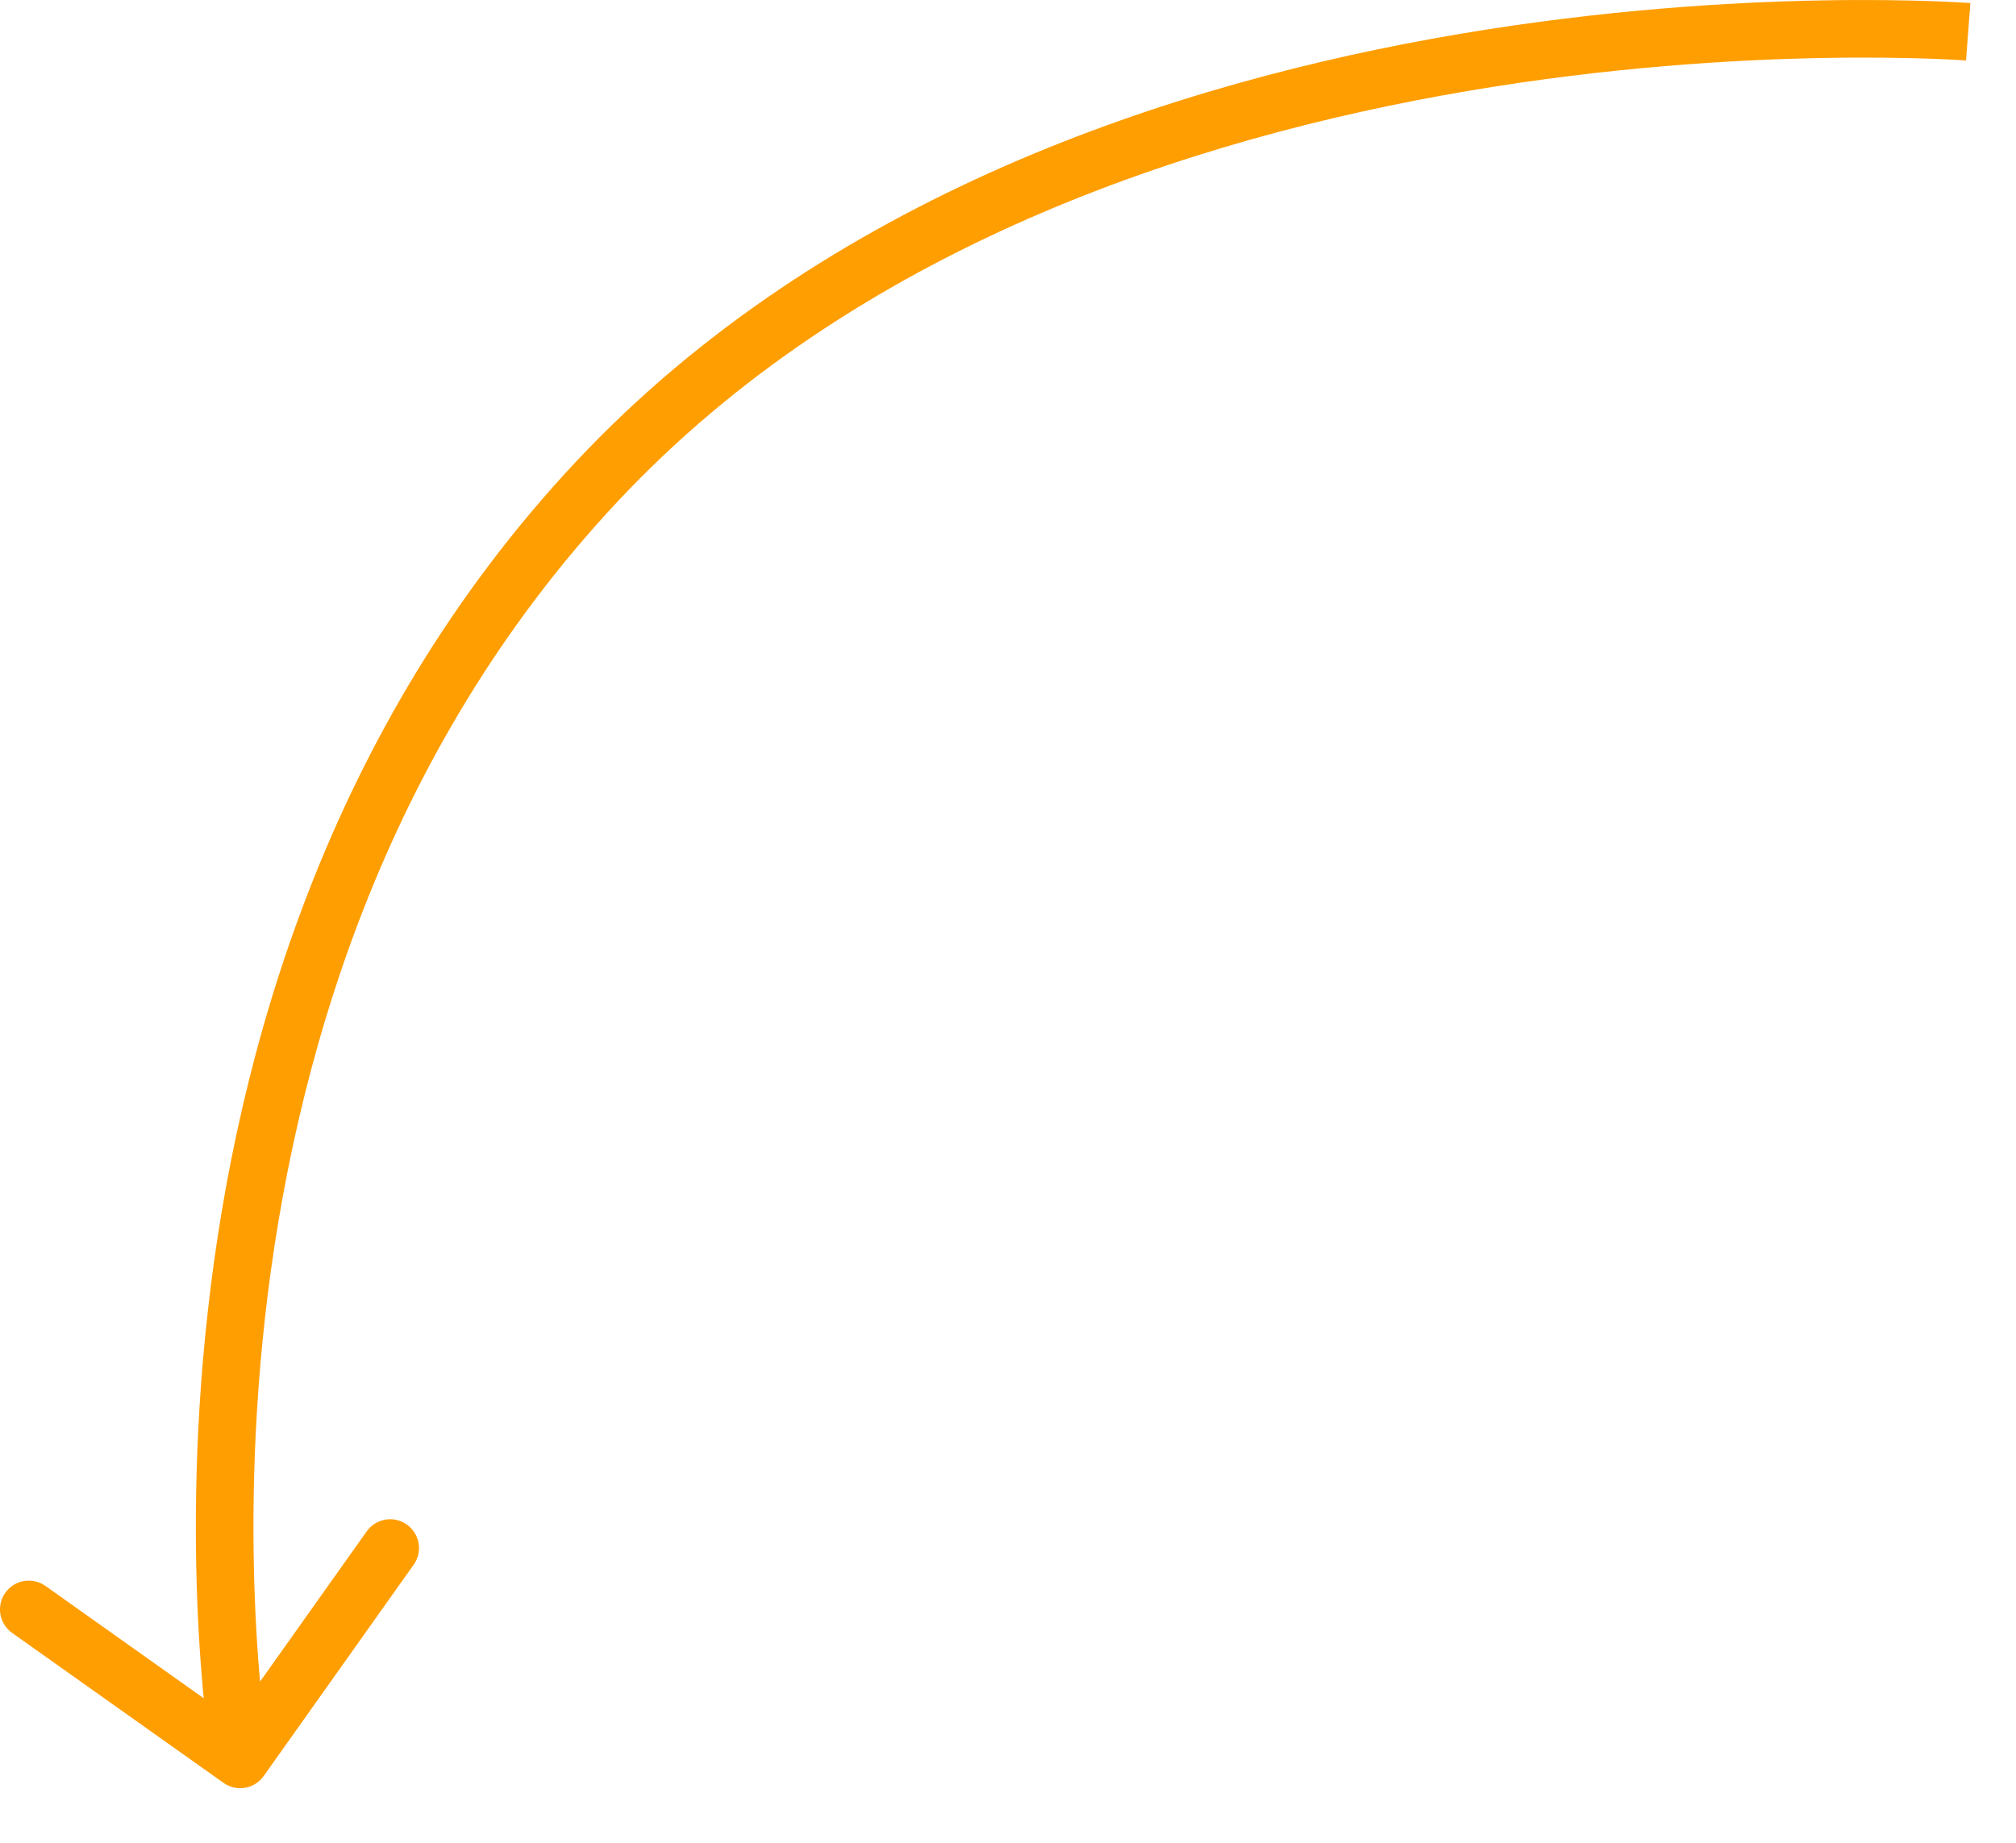 <svg width="35" height="32" viewBox="0 0 35 32" fill="none" xmlns="http://www.w3.org/2000/svg">
<path d="M10.36 8.364L10.725 8.706L10.36 8.364ZM3.881 30.96C4.106 31.12 4.418 31.067 4.578 30.841L7.182 27.171C7.342 26.946 7.288 26.634 7.063 26.474C6.838 26.314 6.526 26.367 6.366 26.593L4.051 29.855L0.789 27.54C0.564 27.381 0.252 27.433 0.092 27.659C-0.068 27.884 -0.015 28.196 0.211 28.356L3.881 30.96ZM34.17 0.552C34.209 0.054 34.208 0.054 34.208 0.054C34.208 0.053 34.208 0.053 34.207 0.053C34.206 0.053 34.206 0.053 34.205 0.053C34.202 0.053 34.199 0.053 34.195 0.053C34.187 0.052 34.175 0.051 34.159 0.05C34.128 0.048 34.083 0.045 34.023 0.042C33.905 0.035 33.732 0.026 33.51 0.019C33.065 0.004 32.422 -0.008 31.626 0.007C30.034 0.036 27.822 0.17 25.343 0.589C20.398 1.425 14.319 3.405 9.995 8.022L10.36 8.364L10.725 8.706C14.832 4.32 20.658 2.395 25.51 1.575C27.929 1.166 30.09 1.035 31.644 1.007C32.422 0.992 33.046 1.004 33.475 1.018C33.69 1.026 33.856 1.034 33.967 1.04C34.022 1.043 34.064 1.046 34.092 1.048C34.106 1.049 34.116 1.049 34.123 1.05C34.126 1.05 34.128 1.05 34.13 1.05C34.13 1.05 34.131 1.051 34.131 1.051C34.131 1.051 34.131 1.051 34.132 1.051C34.131 1.051 34.131 1.051 34.17 0.552ZM10.36 8.364L9.995 8.022C5.68 12.63 4.107 18.295 3.607 22.778C3.356 25.023 3.373 26.981 3.452 28.379C3.492 29.079 3.548 29.64 3.594 30.027C3.617 30.22 3.637 30.371 3.652 30.474C3.659 30.525 3.666 30.565 3.67 30.592C3.672 30.605 3.674 30.616 3.675 30.623C3.676 30.627 3.676 30.63 3.676 30.632C3.677 30.633 3.677 30.634 3.677 30.634C3.677 30.635 3.677 30.635 3.677 30.635C3.677 30.636 3.677 30.636 4.17 30.552C4.663 30.468 4.663 30.468 4.663 30.468C4.663 30.468 4.663 30.468 4.663 30.468C4.663 30.468 4.663 30.468 4.663 30.467C4.662 30.466 4.662 30.464 4.662 30.462C4.661 30.456 4.659 30.448 4.658 30.436C4.654 30.413 4.649 30.377 4.642 30.33C4.628 30.235 4.609 30.094 4.587 29.909C4.543 29.54 4.489 29 4.451 28.323C4.374 26.967 4.357 25.067 4.6 22.889C5.087 18.529 6.61 13.1 10.725 8.706L10.36 8.364Z" fill="#FF9E01"/>
</svg>
